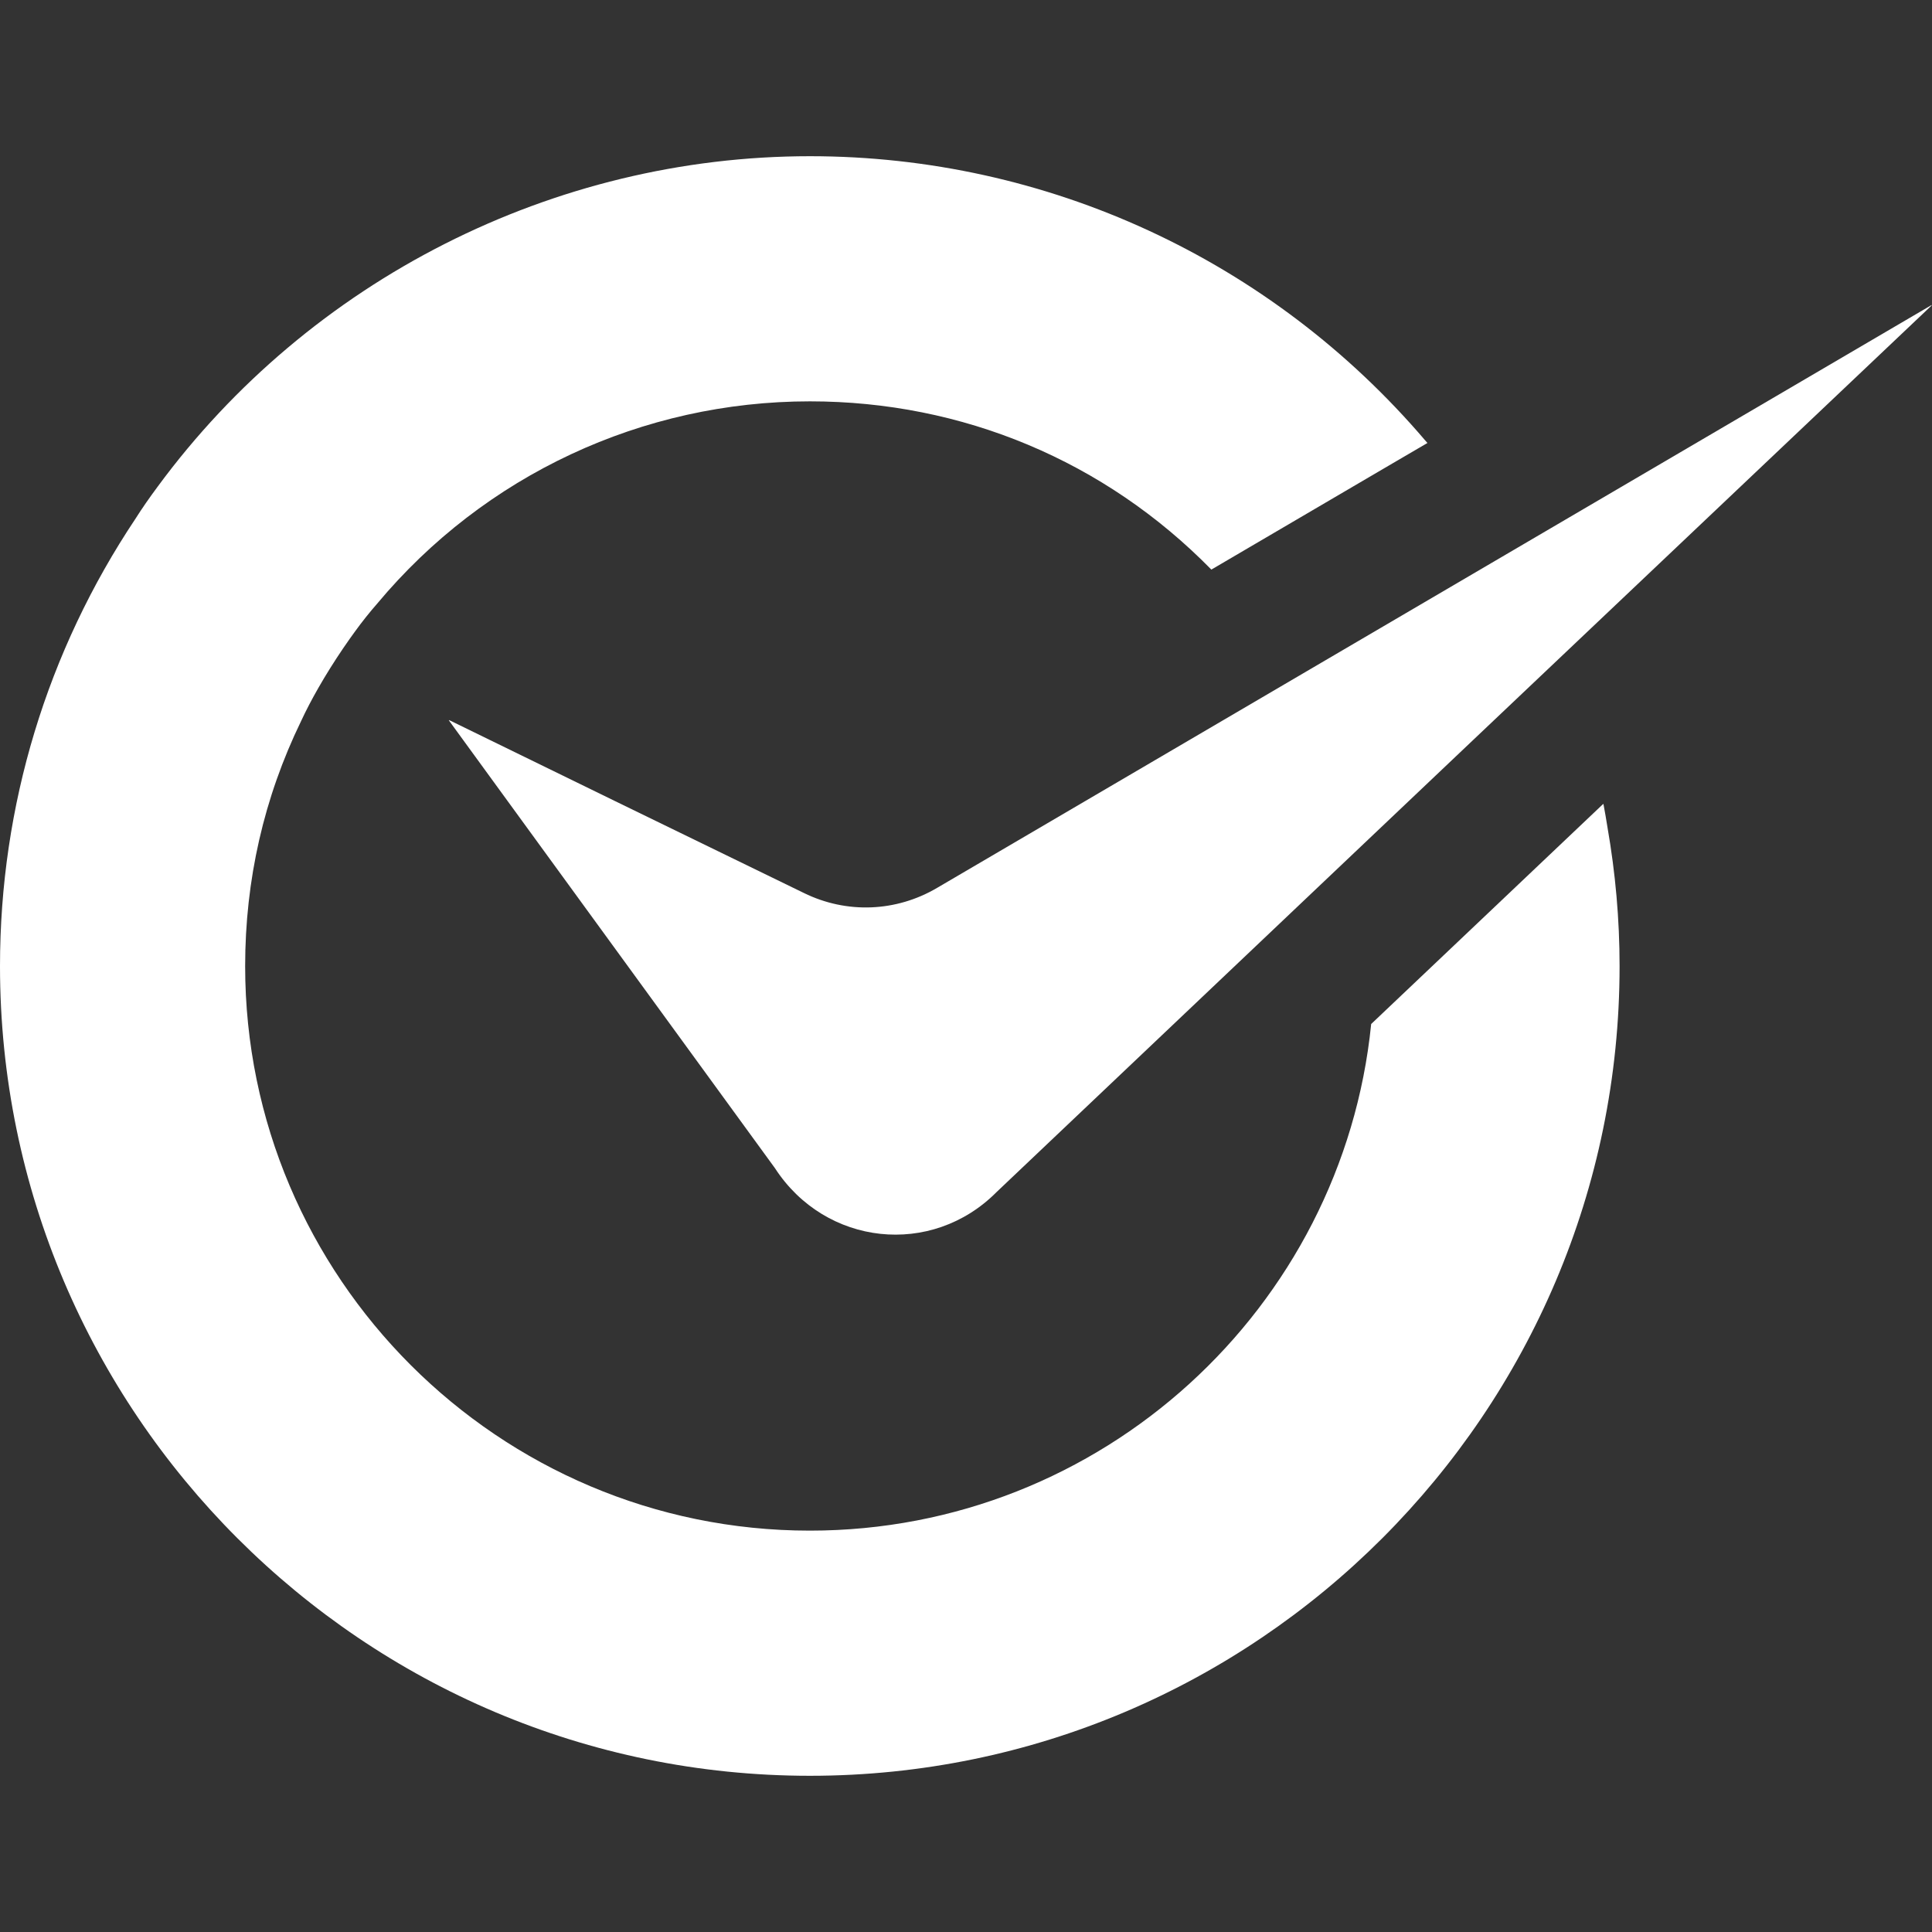 <!--?xml version="1.0" encoding="utf-8"?-->
<!-- Generator: Adobe Illustrator 18.1.1, SVG Export Plug-In . SVG Version: 6.00 Build 0)  -->

<svg version="1.1" id="_x31_0" xmlns="http://www.w3.org/2000/svg" xmlns:xlink="http://www.w3.org/1999/xlink" x="0px" y="0px" viewBox="0 0 512 512" style="width: 256px; height: 256px; opacity: 1;" xml:space="preserve">
<rect x="0" y="0" width="512" height="512" fill="#333333" stroke="none"/>
<style type="text/css">
	.st0{fill:#374149;}
</style>
<g>
	<path class="st0" d="M248.347,235.292c-10.874,6.408-23.986,6.914-35.292,1.369l-50.039-24.351l-44.042-21.502l0.081,0.109
		l-0.137-0.063l86.432,118.696c13.396,20.672,41.556,23.697,58.771,6.341l126.246-119.754L512,80.858l-0.264,0.154l0.229-0.218
		L248.347,235.292z" style="fill: rgb(255, 255, 255);"></path>
	<path class="st0" d="M424.932,213.086l-0.032,0.032c-0.007-0.028-0.01-0.057-0.014-0.085l-61.51,58.342
		c-7.565,75.269-71.379,134.258-148.738,134.258c-82.542,0-149.67-67.127-149.67-149.599c0-22.832,4.97-44.658,14.838-64.968
		c1.298-2.81,2.81-5.69,4.537-8.715l1.513-2.592c2.162-3.601,4.466-7.132,6.914-10.59l1.298-1.8c1.871-2.592,3.89-5.114,5.905-7.418
		c28.452-34.072,70.3-53.59,114.666-53.59c40.41,0,78.15,15.777,106.383,44.587l47.883-28.069l9.323-5.447l-0.007-0.01l0.063-0.039
		l-0.577-0.647c-40.838-47.9-100.26-75.339-163.069-75.339c-67.918,0-132.528,32.77-172.864,87.582
		c-2.085,2.81-4.104,5.69-5.83,8.426C12.461,172.558,0,213.537,0,256.035c0,118.267,96.3,214.567,214.638,214.567
		c118.341,0,214.567-96.3,214.567-214.567c0-12.432-1.104-24.692-3.19-36.682C425.663,217.261,425.343,215.154,424.932,213.086z" style="fill: rgb(255, 255, 255);"></path>
</g>
</svg>
